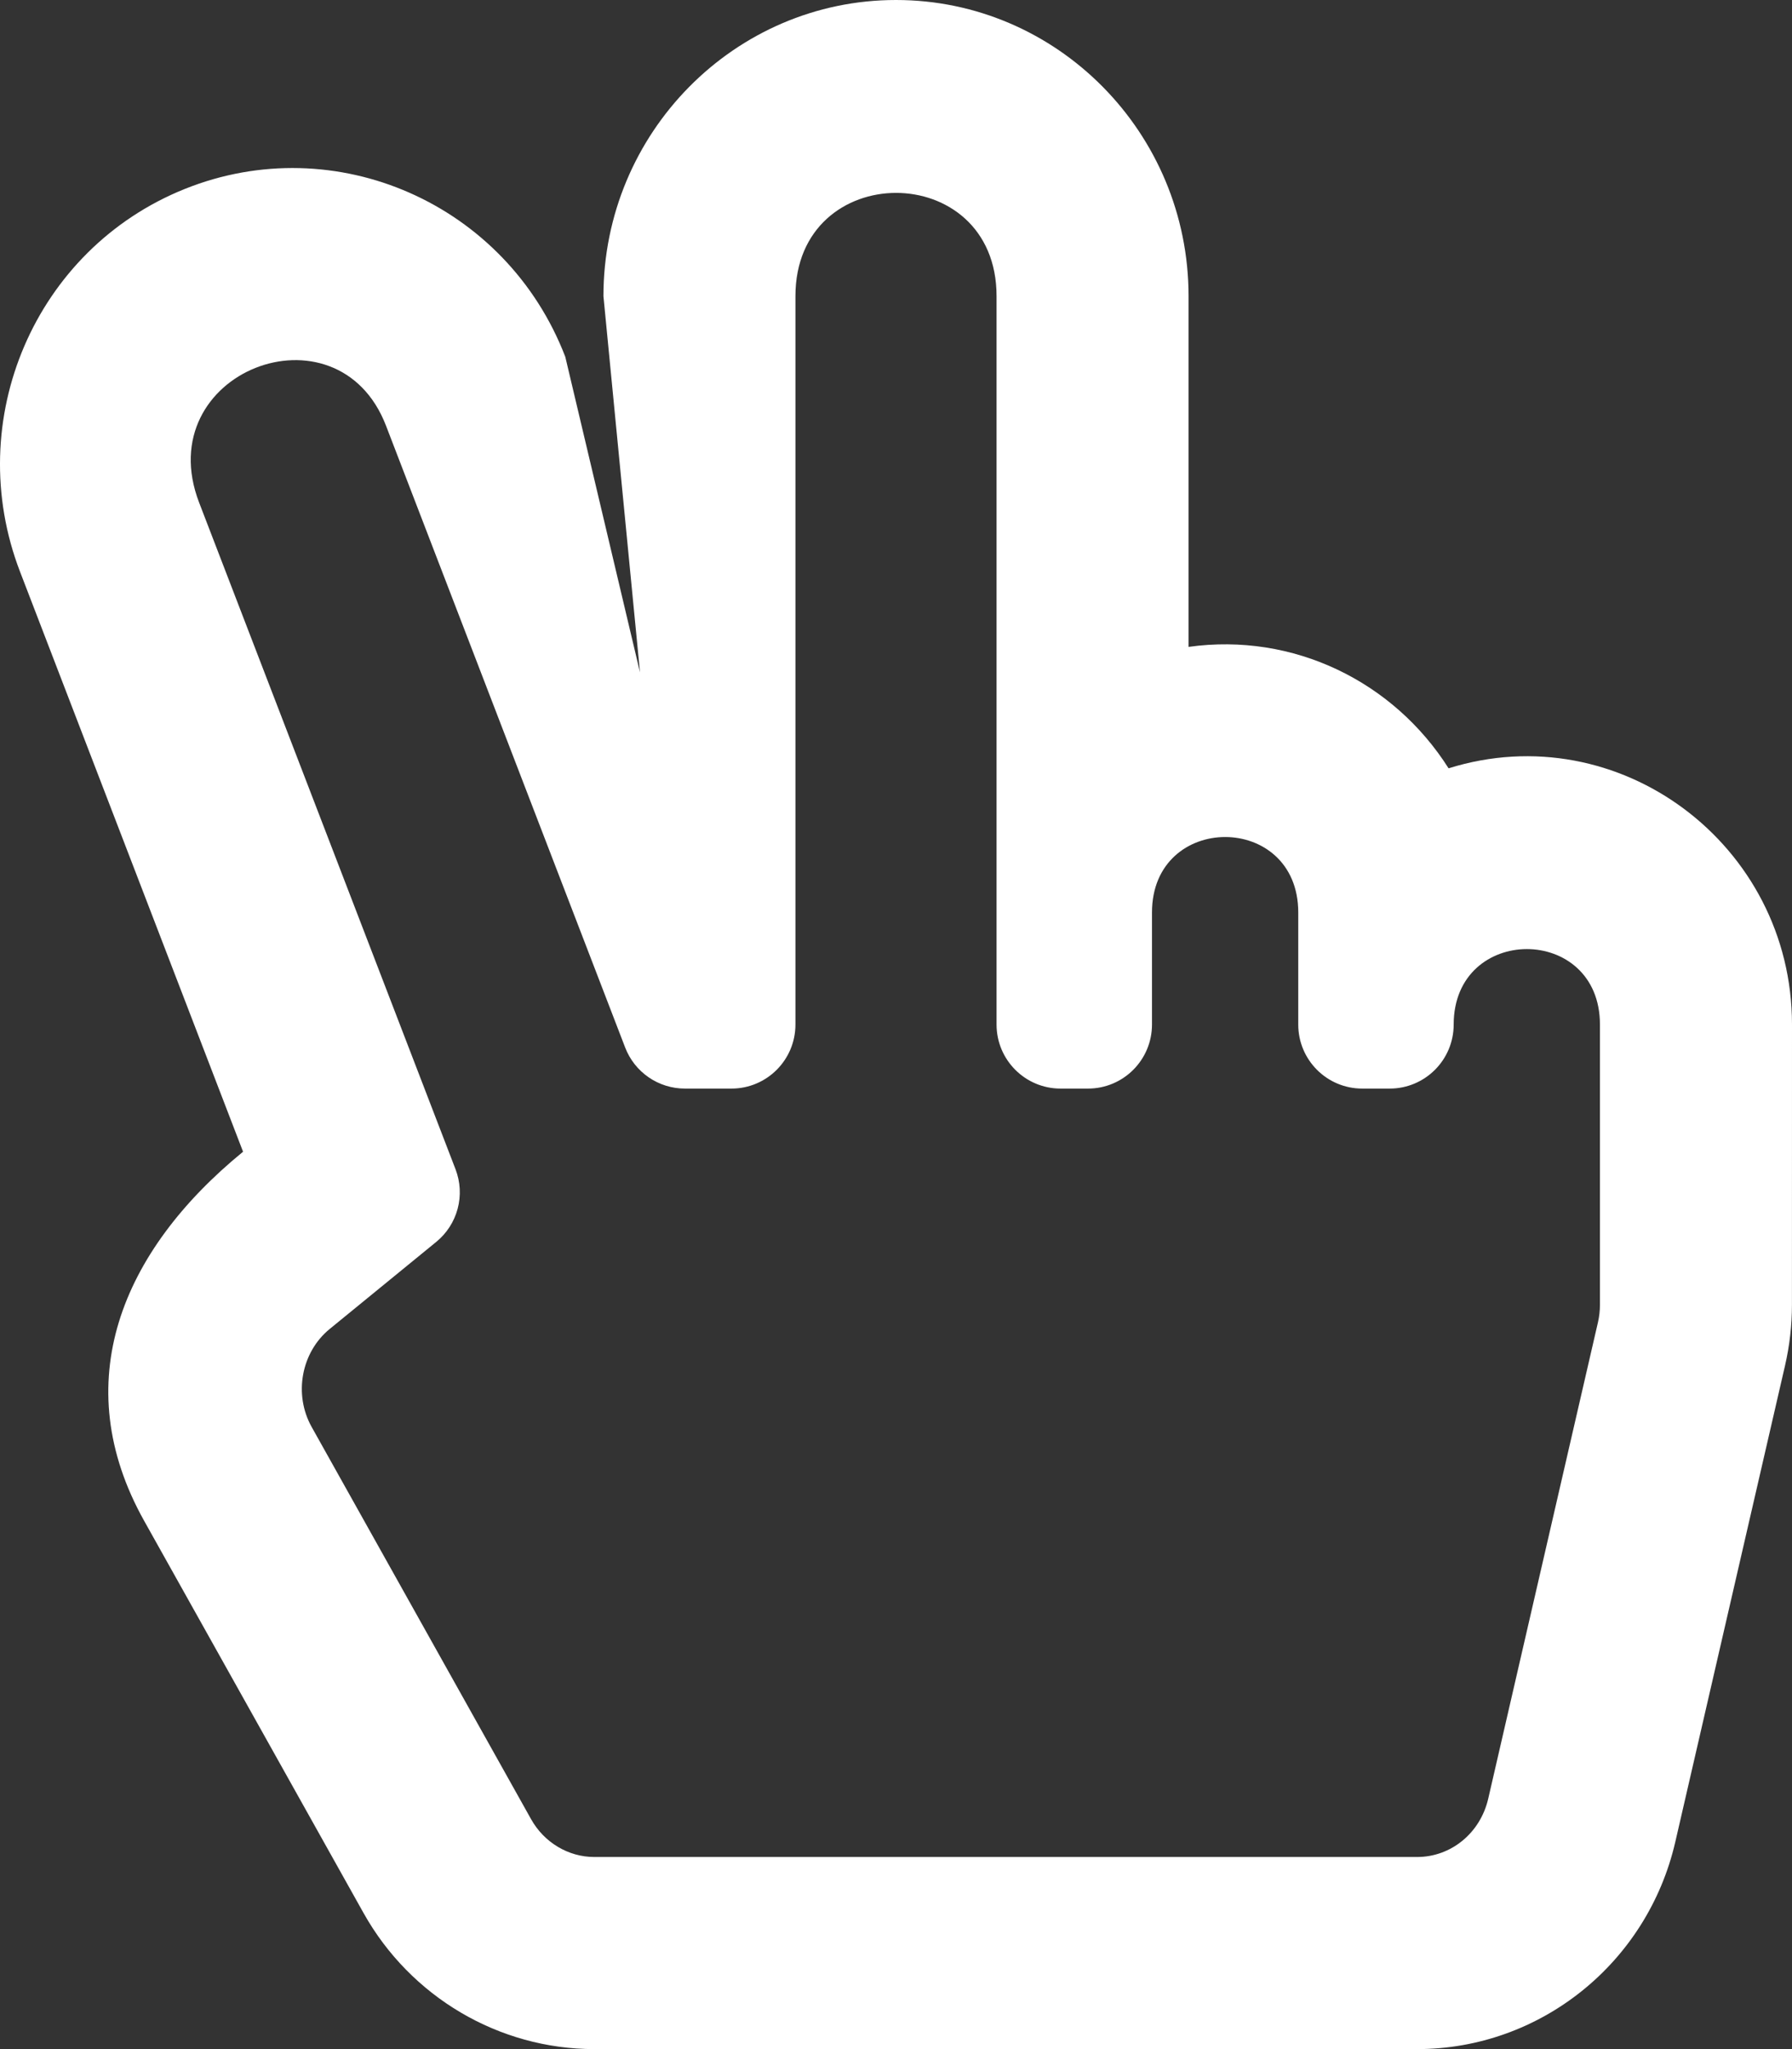 <svg width="448" height="512" viewBox="0 0 448 512" fill="none" xmlns="http://www.w3.org/2000/svg">
<rect x="0" y="0" width="448" height="512" fill="#333333" stroke="none"/>
<path d="M362.146 191.976C348.436 170.327 323.385 157.96 297.14 161.635V74C297.14 33.196 264.329 0 223.999 0C183.669 0 150.859 33.196 150.859 74L160 168L141.321 89.15C126.578 50.843 83.85 32.11 46.209 47.208C8.735 62.238 -9.571 104.963 5.008 142.85L60.765 287.777C30.208 312.733 16.771 345.586 36.032 379.995L90.885 477.994C102.625 498.97 124.73 512 148.575 512H354.277C385.021 512 411.835 490.56 418.832 460.203L446.259 341.204C447.407 336.218 447.987 331.118 447.988 326.001L448 256C448 211.044 404.737 178.657 362.146 191.976ZM399.987 326C399.987 327.488 399.818 328.977 399.485 330.423L372.058 449.424C370.08 458.006 362.768 464 354.276 464H148.575C142.089 464 136.033 460.379 132.77 454.551L77.916 356.551C73.359 348.41 75.297 337.883 82.424 332.063L109.071 310.299C111.681 308.167 113.551 305.266 114.415 302.009C115.28 298.752 115.093 295.305 113.883 292.16L49.793 125.611C37.226 92.956 84.37 74.837 96.51 106.389L156.294 261.746C157.455 264.764 159.504 267.359 162.169 269.19C164.835 271.02 167.993 272 171.227 272H182.859C191.696 272 198.859 264.837 198.859 256V74C198.859 39.625 249.14 39.57 249.14 74V256C249.14 264.837 256.303 272 265.14 272H271.996C280.833 272 287.996 264.837 287.996 256V228C287.996 202.878 324.563 202.841 324.563 228V256C324.563 264.837 331.726 272 340.563 272H347.419C356.256 272 363.419 264.837 363.419 256C363.419 230.88 399.986 230.84 399.986 256V326H399.987Z" fill="white"/>
</svg>
